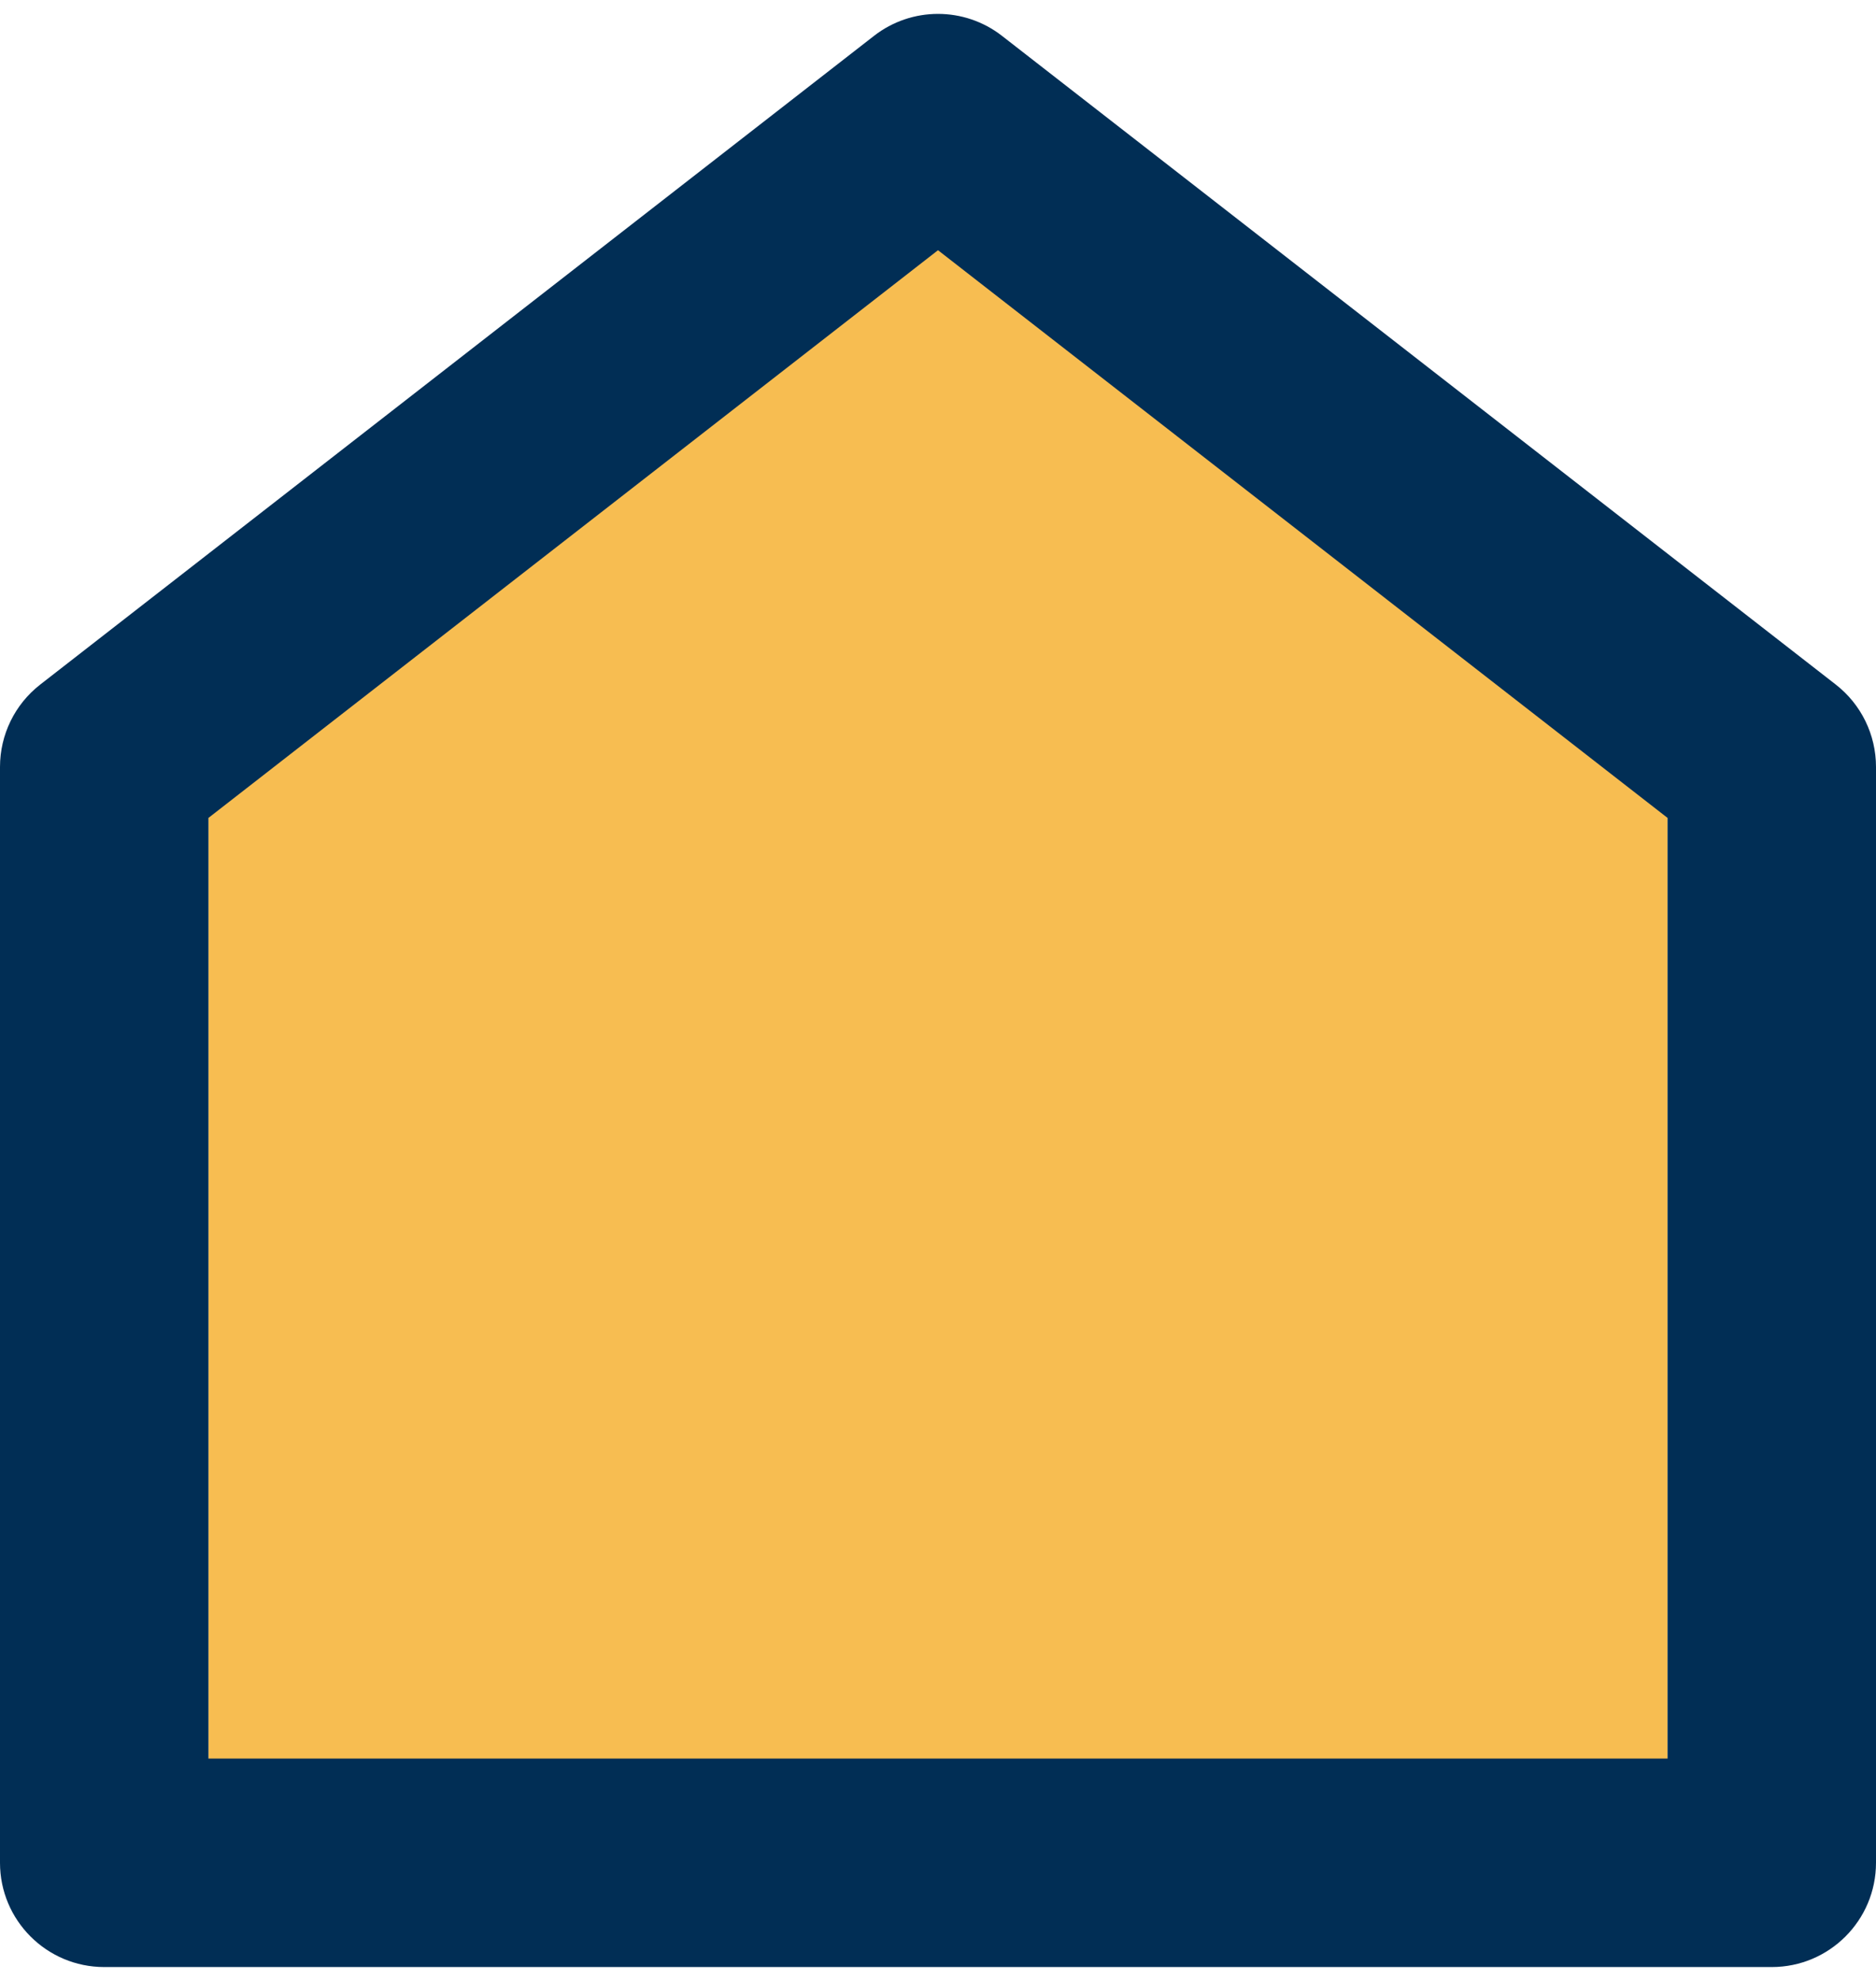 <svg xmlns="http://www.w3.org/2000/svg" width="18" height="19" viewBox="0 0 18 19" fill="none"><path d="M2 7.5L9 2L16 7.5V17H2V7.5Z" fill="#F7BD51"></path><path d="M18 17.867C18 18.419 17.552 18.867 17 18.867H1C0.448 18.867 0 18.419 0 17.867V7.356C0 7.047 0.142 6.756 0.386 6.566L8.386 0.344C8.747 0.063 9.253 0.063 9.614 0.344L17.614 6.566C17.858 6.756 18 7.047 18 7.356V17.867ZM16 16.867V7.845L9 2.4L2 7.845V16.867H16Z" fill="#012E55"></path></svg>